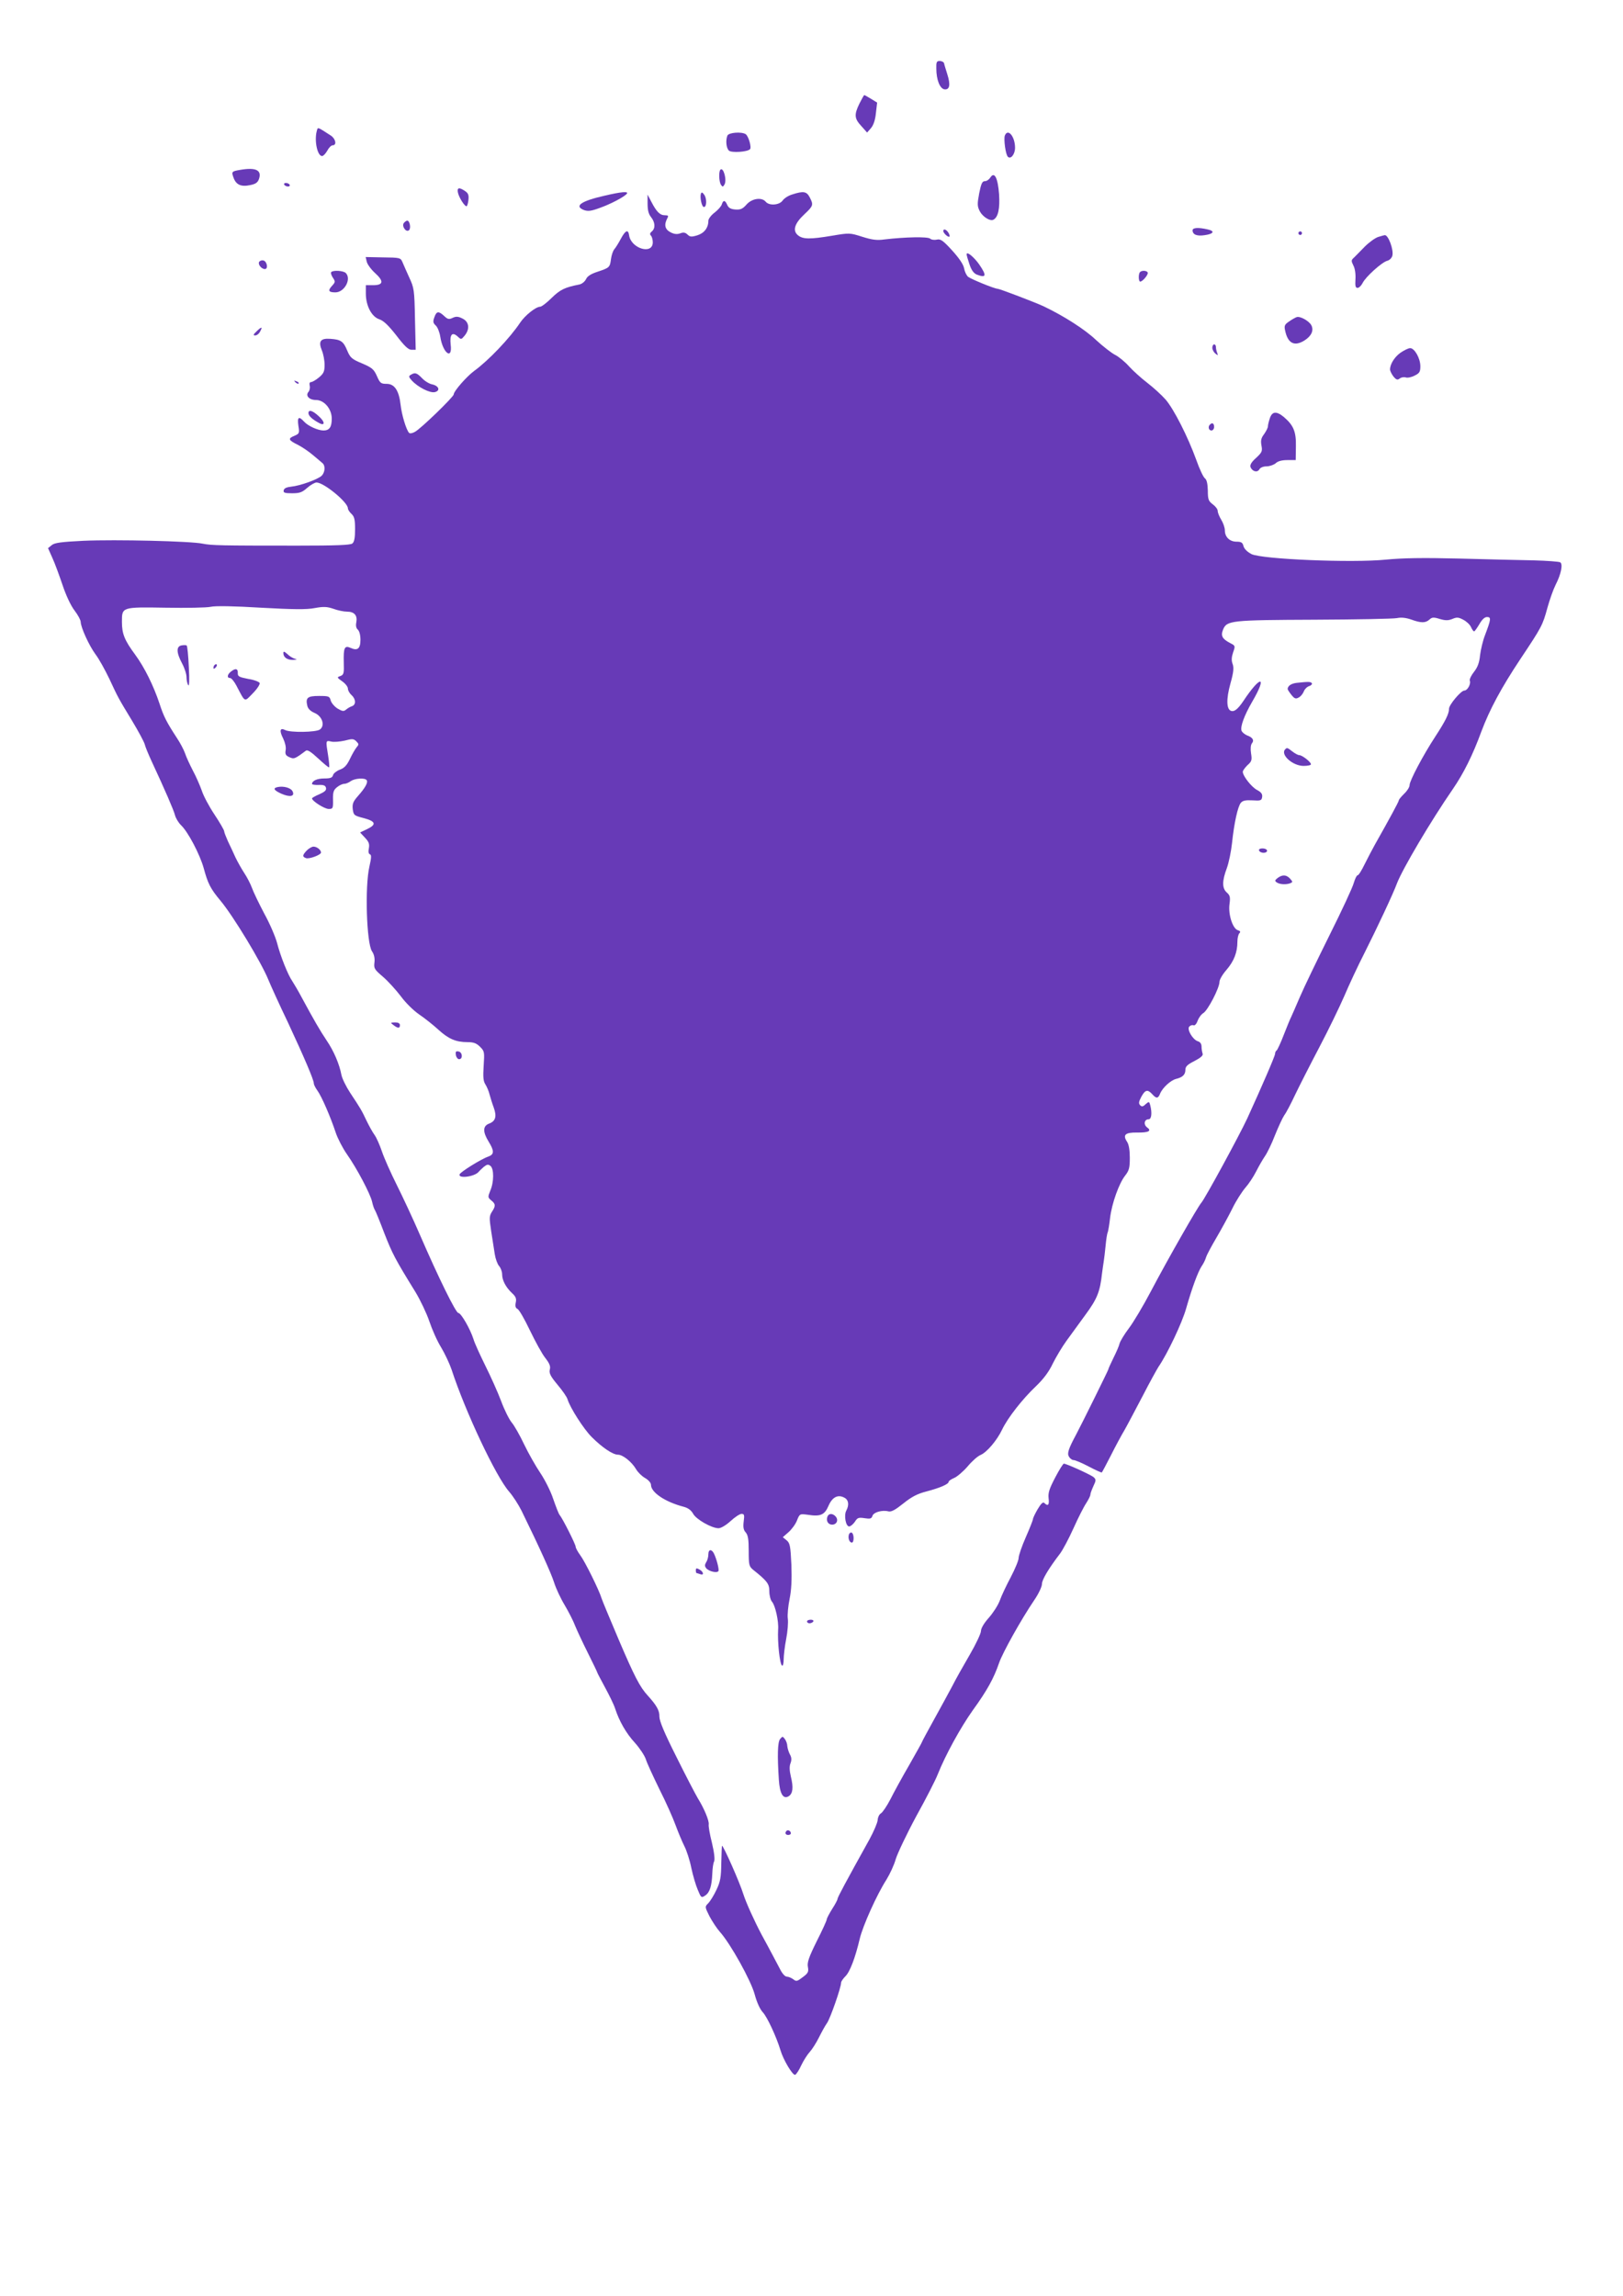 <?xml version="1.0" standalone="no"?>
<!DOCTYPE svg PUBLIC "-//W3C//DTD SVG 20010904//EN"
 "http://www.w3.org/TR/2001/REC-SVG-20010904/DTD/svg10.dtd">
<svg version="1.0" xmlns="http://www.w3.org/2000/svg"
 width="905pt" height="1280pt" viewBox="0 0 905 1280"
 preserveAspectRatio="xMidYMid meet">
<g transform="translate(0,1280) scale(0.1,-0.1)"
fill="#673ab7" stroke="none">
<path d="M5221 12418 c0 -63 20 -112 45 -116 30 -4 35 26 16 85 -8 26 -17 54
-18 61 -2 6 -13 12 -24 12 -17 0 -20 -6 -19 -42z"/>
<path d="M4792 12222 c-30 -62 -28 -83 11 -125 l32 -36 21 24 c14 16 24 44 28
83 l7 60 -34 21 c-19 12 -36 21 -38 21 -2 -1 -14 -22 -27 -48z"/>
<path d="M1766 12068 c-14 -54 4 -138 30 -138 7 0 20 14 29 30 9 17 22 30 30
30 24 0 17 36 -10 54 -79 51 -72 49 -79 24z"/>
<path d="M4056 12044 c-11 -28 -6 -71 9 -84 16 -13 102 -7 117 8 10 10 -8 73
-24 84 -24 15 -95 9 -102 -8z"/>
<path d="M5603 12044 c-7 -20 4 -105 17 -118 16 -16 40 14 40 50 0 63 -40 111
-57 68z"/>
<path d="M1340 11853 c-48 -8 -50 -10 -38 -43 14 -40 42 -53 93 -42 30 6 42
14 49 34 17 49 -17 66 -104 51z"/>
<path d="M4017 11854 c-10 -11 -8 -67 3 -84 9 -13 11 -13 19 0 16 24 -5 101
-22 84z"/>
<path d="M5522 11810 c-7 -11 -20 -20 -30 -20 -15 0 -21 -13 -32 -68 -11 -60
-11 -72 4 -101 17 -31 59 -57 77 -45 25 15 35 61 30 141 -7 92 -26 129 -49 93z"/>
<path d="M1585 11770 c3 -5 13 -10 21 -10 8 0 12 5 9 10 -3 6 -13 10 -21 10
-8 0 -12 -4 -9 -10z"/>
<path d="M2554 11724 c7 -28 36 -73 47 -74 4 0 9 16 11 35 3 28 -1 38 -19 50
-34 23 -46 19 -39 -11z"/>
<path d="M3371 11709 c-132 -30 -171 -58 -115 -80 23 -8 40 -6 89 12 62 22
141 64 151 80 8 13 -31 10 -125 -12z"/>
<path d="M3908 11719 c-6 -20 5 -73 17 -73 16 -1 17 47 2 68 -11 15 -15 16
-19 5z"/>
<path d="M4418 11716 c-21 -6 -45 -21 -54 -34 -18 -26 -75 -30 -94 -7 -22 27
-77 19 -107 -15 -22 -25 -34 -30 -63 -28 -25 2 -38 9 -45 26 -12 27 -22 28
-30 3 -3 -11 -21 -31 -40 -46 -19 -14 -35 -35 -35 -45 0 -40 -23 -70 -62 -82
-33 -10 -41 -9 -55 5 -12 11 -22 13 -40 6 -17 -6 -33 -5 -54 6 -31 16 -37 41
-19 76 9 16 7 19 -13 19 -27 0 -46 19 -75 75 l-21 40 0 -50 c0 -35 5 -58 19
-75 24 -30 25 -63 5 -80 -11 -9 -13 -16 -5 -24 5 -5 10 -22 10 -37 0 -71 -121
-35 -132 39 -5 35 -20 29 -46 -19 -12 -23 -29 -50 -36 -58 -8 -9 -16 -33 -19
-55 -6 -47 -9 -49 -75 -71 -37 -12 -57 -25 -64 -41 -7 -14 -23 -27 -37 -30
-82 -16 -108 -29 -155 -75 -27 -27 -56 -49 -64 -49 -24 0 -84 -48 -111 -88
-58 -87 -177 -212 -257 -270 -41 -30 -114 -113 -114 -131 0 -13 -185 -193
-217 -209 -14 -8 -28 -10 -32 -5 -16 17 -41 101 -47 155 -9 81 -34 118 -78
118 -32 0 -37 4 -54 43 -17 38 -27 47 -83 71 -58 24 -66 32 -83 72 -21 51 -35
61 -94 65 -55 4 -68 -14 -47 -65 8 -19 15 -55 15 -80 0 -37 -5 -48 -31 -70
-17 -14 -37 -26 -44 -26 -8 0 -11 -7 -8 -20 3 -11 0 -27 -7 -35 -18 -21 4 -45
42 -45 46 0 88 -50 88 -104 0 -47 -13 -66 -46 -66 -31 0 -86 25 -108 49 -30
33 -39 26 -32 -23 7 -41 5 -44 -23 -56 -37 -15 -33 -24 22 -51 23 -12 60 -37
82 -56 22 -19 46 -38 52 -44 19 -14 16 -53 -4 -72 -24 -21 -119 -55 -168 -60
-27 -3 -41 -9 -43 -21 -3 -13 6 -16 47 -16 42 0 56 5 84 30 19 17 43 30 52 30
41 0 175 -110 175 -144 0 -7 9 -21 20 -31 16 -15 20 -31 20 -85 0 -47 -4 -71
-15 -80 -10 -9 -92 -12 -307 -12 -428 0 -478 1 -528 11 -66 14 -484 24 -665
16 -122 -6 -161 -11 -176 -24 l-21 -17 24 -54 c14 -30 39 -99 57 -152 19 -57
46 -115 67 -142 19 -25 34 -53 34 -63 1 -31 45 -129 82 -180 20 -26 54 -88 78
-138 50 -107 47 -102 127 -234 35 -58 66 -116 70 -130 3 -14 21 -57 39 -96 74
-159 123 -272 130 -300 4 -16 19 -41 33 -55 39 -36 106 -164 127 -240 23 -85
37 -114 94 -182 71 -85 227 -343 266 -439 13 -32 62 -140 110 -240 89 -191
144 -319 144 -339 0 -7 9 -25 20 -40 24 -33 74 -149 102 -234 11 -33 39 -87
62 -120 57 -81 131 -222 141 -266 4 -19 11 -39 15 -45 4 -5 28 -64 53 -130 45
-115 60 -144 173 -327 28 -46 63 -120 78 -164 15 -45 44 -111 66 -146 21 -35
47 -91 58 -123 77 -236 248 -598 321 -681 21 -24 52 -72 69 -106 98 -200 166
-350 182 -401 10 -32 36 -88 59 -126 22 -37 49 -90 59 -117 11 -27 43 -95 71
-151 28 -56 51 -104 51 -106 0 -3 20 -40 43 -83 24 -44 50 -97 57 -119 23 -71
62 -139 111 -192 26 -29 53 -70 60 -90 6 -21 41 -96 76 -168 36 -71 76 -161
90 -200 14 -38 36 -91 49 -117 13 -25 31 -81 39 -122 9 -42 25 -97 36 -122 18
-44 20 -46 41 -32 26 17 37 53 40 123 1 28 5 58 10 67 5 11 1 49 -12 104 -12
47 -20 93 -18 103 3 20 -25 88 -61 146 -13 22 -67 125 -119 230 -68 135 -95
200 -95 225 1 33 -15 62 -65 117 -44 48 -74 106 -162 312 -48 113 -91 216 -95
229 -14 47 -94 208 -119 241 -14 19 -26 41 -26 48 0 13 -73 158 -90 178 -5 6
-20 45 -35 88 -14 43 -47 108 -72 145 -25 37 -66 109 -90 159 -24 51 -56 107
-70 123 -14 17 -41 71 -59 120 -18 48 -58 137 -88 197 -29 59 -60 126 -66 148
-18 56 -69 145 -84 145 -14 0 -111 197 -214 435 -38 88 -97 214 -130 280 -33
66 -70 149 -82 185 -12 35 -30 77 -41 92 -11 15 -31 51 -45 80 -28 59 -32 66
-91 155 -23 35 -45 80 -49 100 -11 59 -42 133 -83 193 -37 55 -72 116 -139
240 -19 36 -43 76 -52 90 -24 34 -66 139 -85 213 -9 34 -40 107 -71 163 -30
57 -61 121 -69 144 -8 22 -27 59 -43 83 -15 23 -37 62 -49 87 -11 25 -30 65
-42 90 -11 25 -21 50 -21 56 0 6 -24 48 -54 93 -30 45 -62 105 -71 134 -10 28
-32 79 -50 112 -17 33 -37 76 -43 95 -7 20 -27 58 -45 85 -58 89 -74 120 -97
191 -34 102 -84 203 -136 274 -60 81 -74 117 -74 183 0 83 -2 83 244 79 116
-2 229 0 251 5 24 6 133 4 280 -5 181 -10 255 -11 300 -2 50 9 68 8 104 -4 24
-9 58 -16 76 -16 41 0 59 -21 52 -59 -4 -19 -1 -33 8 -41 9 -8 15 -30 15 -57
0 -49 -16 -63 -55 -45 -34 15 -40 1 -38 -81 2 -61 0 -69 -19 -76 -20 -7 -20
-8 11 -30 17 -12 31 -30 31 -40 0 -10 9 -26 20 -36 25 -22 26 -54 3 -62 -10
-3 -25 -12 -33 -19 -13 -11 -21 -10 -48 6 -17 11 -34 31 -38 45 -6 23 -10 25
-65 25 -65 0 -76 -10 -65 -56 4 -16 19 -30 41 -39 42 -18 59 -70 29 -92 -21
-16 -166 -18 -194 -3 -29 15 -33 -4 -11 -47 11 -23 17 -49 14 -65 -4 -22 0
-30 20 -39 27 -12 30 -11 93 36 9 6 28 -6 69 -44 31 -29 58 -51 60 -49 3 2 0
31 -5 64 -14 86 -14 87 16 80 15 -4 49 -1 76 5 42 11 50 11 65 -4 15 -15 15
-18 1 -34 -8 -10 -25 -39 -37 -65 -17 -35 -31 -50 -56 -59 -18 -7 -36 -21 -38
-31 -4 -14 -15 -18 -49 -18 -40 0 -68 -13 -68 -31 0 -3 17 -6 37 -5 28 1 38
-3 41 -17 3 -13 -8 -22 -37 -35 -22 -9 -41 -20 -41 -23 0 -15 70 -59 93 -59
23 0 25 3 24 51 -1 42 3 55 22 70 13 11 31 19 40 19 10 0 26 7 37 15 22 16 80
20 89 5 8 -13 -9 -43 -49 -88 -27 -31 -32 -43 -29 -73 5 -34 7 -36 61 -50 68
-18 73 -36 18 -62 l-38 -18 27 -29 c22 -23 26 -35 22 -59 -4 -19 -2 -31 6 -34
9 -3 8 -19 -3 -68 -26 -112 -16 -425 14 -472 12 -17 17 -39 14 -63 -4 -33 0
-39 48 -80 29 -25 73 -74 99 -108 27 -37 71 -80 103 -102 31 -21 80 -60 107
-85 56 -51 97 -69 162 -69 34 0 50 -6 70 -26 25 -25 25 -29 20 -107 -4 -62 -2
-85 10 -103 8 -13 19 -38 23 -56 5 -18 15 -51 23 -72 18 -50 11 -76 -25 -90
-36 -13 -37 -46 -3 -101 32 -52 31 -71 -2 -83 -39 -13 -156 -86 -160 -99 -9
-26 86 -13 107 15 3 4 15 15 27 26 19 15 25 16 38 6 20 -16 20 -90 -1 -138
-14 -35 -14 -38 5 -54 25 -20 26 -31 4 -64 -15 -24 -15 -34 -4 -108 7 -44 16
-102 20 -128 4 -26 15 -56 24 -66 9 -10 17 -31 17 -46 0 -34 21 -73 55 -105
21 -19 26 -31 21 -53 -4 -20 -1 -30 9 -35 9 -3 40 -57 70 -120 30 -62 68 -132
86 -154 23 -30 30 -46 25 -64 -5 -20 3 -37 43 -85 27 -32 53 -69 56 -82 15
-48 90 -165 134 -209 59 -59 118 -99 147 -99 27 0 77 -40 101 -81 10 -17 32
-39 50 -49 19 -11 33 -27 33 -38 0 -42 78 -95 181 -122 27 -7 43 -20 54 -39
16 -31 103 -81 142 -81 13 0 42 17 67 40 24 22 51 40 61 40 15 0 17 -6 12 -42
-4 -32 -1 -48 11 -61 13 -15 17 -38 17 -104 0 -78 2 -86 25 -105 79 -63 90
-78 90 -120 0 -23 7 -49 15 -58 18 -20 38 -109 34 -155 -4 -70 9 -193 22 -201
5 -3 9 13 9 35 0 21 6 73 14 114 8 41 12 92 9 113 -3 21 2 71 10 110 10 49 13
107 10 190 -5 106 -8 121 -27 137 l-21 17 32 28 c17 15 39 44 47 65 15 38 16
38 61 32 70 -11 93 -1 115 50 21 49 53 65 89 45 23 -12 27 -40 10 -72 -14 -26
-3 -88 16 -88 8 0 22 12 32 26 14 23 21 25 54 20 31 -5 39 -3 44 13 6 20 54
34 89 25 16 -4 38 8 83 44 46 37 78 54 129 67 76 20 124 41 124 54 0 5 14 14
30 21 17 7 51 36 76 65 24 29 57 58 73 64 34 15 90 80 119 141 31 65 113 170
188 241 44 42 74 83 95 128 18 36 52 93 76 126 24 33 72 99 107 147 64 87 80
127 91 228 3 25 8 56 10 70 2 14 7 52 10 85 3 33 8 67 12 75 3 8 9 44 13 80
10 82 50 193 84 236 22 28 26 43 26 99 0 42 -5 74 -15 89 -26 39 -11 53 55 52
65 -1 84 9 56 29 -21 16 -15 45 9 45 16 0 20 35 9 78 -6 22 -7 22 -26 6 -14
-14 -21 -15 -30 -6 -10 10 -8 20 6 47 22 40 35 43 61 15 23 -26 33 -25 44 3
13 32 58 74 89 82 37 9 52 24 52 51 0 18 11 29 51 49 36 19 49 31 45 41 -3 9
-6 26 -6 39 0 15 -7 26 -21 30 -28 9 -61 65 -48 81 6 7 16 11 24 8 7 -3 17 7
23 25 6 16 20 36 32 43 25 15 90 140 90 174 0 13 18 43 40 68 41 48 60 97 60
156 0 20 5 41 11 47 8 8 5 13 -9 17 -29 10 -54 89 -46 146 5 38 3 48 -15 64
-27 24 -27 64 0 136 11 30 24 93 29 140 12 114 32 203 49 224 11 13 27 16 65
14 46 -3 51 -1 54 19 2 16 -5 26 -27 38 -31 15 -81 79 -81 102 0 7 12 23 26
37 24 21 26 29 20 66 -4 26 -2 47 5 56 14 17 4 33 -27 44 -14 6 -27 17 -31 26
-8 22 15 85 59 161 87 149 48 151 -50 3 -30 -44 -50 -60 -68 -53 -25 9 -27 66
-3 152 18 64 20 89 12 110 -7 19 -6 37 3 64 13 36 12 37 -15 51 -46 24 -55 41
-41 76 21 51 44 53 510 55 234 1 441 5 460 9 23 5 50 2 79 -8 55 -20 80 -20
102 0 14 13 23 14 58 3 31 -9 46 -9 69 0 25 11 35 10 61 -4 18 -9 37 -27 43
-40 6 -14 14 -25 18 -25 3 0 16 18 29 40 15 26 29 40 43 40 24 0 22 -13 -11
-100 -12 -30 -24 -81 -28 -113 -4 -42 -14 -68 -34 -93 -15 -19 -26 -41 -23
-49 7 -18 -13 -55 -31 -55 -18 0 -85 -79 -85 -101 0 -28 -19 -67 -77 -156 -68
-104 -143 -246 -143 -270 0 -11 -13 -32 -30 -48 -16 -16 -30 -32 -30 -37 0 -7
-51 -101 -134 -248 -14 -25 -39 -73 -56 -107 -17 -35 -34 -63 -40 -63 -5 0
-14 -19 -21 -42 -6 -24 -67 -155 -136 -293 -68 -137 -143 -292 -165 -344 -22
-52 -44 -101 -48 -110 -5 -9 -23 -53 -41 -99 -17 -45 -36 -85 -40 -88 -5 -3
-9 -11 -9 -19 0 -12 -75 -185 -155 -360 -43 -93 -236 -448 -256 -470 -22 -26
-184 -309 -282 -495 -42 -80 -97 -172 -122 -205 -25 -33 -48 -71 -52 -85 -3
-14 -19 -50 -35 -82 -15 -31 -28 -59 -28 -63 0 -4 -148 -304 -179 -362 -43
-80 -51 -105 -41 -123 6 -11 18 -20 26 -20 9 0 47 -16 85 -36 38 -20 71 -35
73 -33 2 2 25 45 50 94 25 50 60 115 78 145 17 30 62 116 101 190 38 74 78
146 87 160 49 71 132 246 154 325 34 119 66 204 86 235 10 14 21 36 25 50 4
14 30 62 57 108 27 46 67 119 89 163 21 44 55 96 73 117 18 20 46 62 61 92 15
30 38 69 49 85 12 17 37 68 55 115 19 47 42 97 52 112 11 14 38 66 61 115 23
48 84 168 135 265 51 97 113 225 139 285 25 59 76 169 114 243 66 131 159 328
180 386 31 80 187 345 312 526 59 86 110 188 158 319 46 123 111 244 218 405
120 180 124 188 151 287 12 43 32 100 45 126 31 60 42 116 26 126 -7 4 -74 9
-149 11 -75 1 -261 6 -415 10 -204 5 -313 3 -408 -6 -187 -19 -693 2 -750 31
-23 12 -40 29 -44 44 -5 20 -12 25 -39 25 -38 0 -65 26 -65 63 0 15 -9 41 -20
59 -11 18 -20 40 -20 50 0 9 -12 25 -27 36 -24 18 -28 27 -28 77 -1 39 -6 61
-17 69 -8 6 -30 52 -47 101 -48 132 -125 283 -171 337 -23 26 -69 68 -103 94
-34 26 -79 67 -101 91 -21 24 -56 53 -77 64 -22 11 -70 49 -108 84 -61 58
-178 133 -291 187 -42 20 -246 98 -257 98 -17 0 -149 54 -165 67 -9 8 -19 29
-22 47 -4 22 -28 57 -67 100 -51 56 -65 65 -85 60 -13 -3 -31 -1 -38 6 -15 11
-136 9 -255 -5 -41 -6 -69 -2 -123 15 -69 22 -72 22 -167 6 -125 -21 -164 -20
-191 2 -32 26 -20 66 36 118 49 46 51 52 29 94 -17 33 -35 36 -97 16z"/>
<path d="M2252 11557 c-14 -17 13 -56 29 -40 12 12 3 53 -10 53 -5 0 -13 -6
-19 -13z"/>
<path d="M6650 11516 c0 -24 24 -34 68 -27 50 7 58 23 16 32 -52 12 -84 10
-84 -5z"/>
<path d="M5260 11512 c0 -11 22 -32 32 -32 5 0 4 9 -2 20 -11 20 -30 28 -30
12z"/>
<path d="M7240 11500 c0 -5 5 -10 10 -10 6 0 10 5 10 10 0 6 -4 10 -10 10 -5
0 -10 -4 -10 -10z"/>
<path d="M7685 11479 c-16 -5 -50 -29 -75 -54 -25 -26 -52 -53 -61 -62 -15
-13 -15 -18 -2 -44 9 -17 13 -49 11 -77 -2 -36 0 -47 12 -47 8 0 20 12 28 27
16 34 107 116 137 124 13 3 26 16 29 29 8 33 -23 117 -43 114 -3 0 -19 -5 -36
-10z"/>
<path d="M5390 11382 c0 -5 7 -30 16 -56 11 -33 24 -50 41 -57 53 -20 56 -6
13 57 -29 41 -70 75 -70 56z"/>
<path d="M2045 11341 c3 -14 24 -43 46 -63 51 -46 47 -68 -11 -68 l-40 0 0
-47 c0 -67 32 -129 75 -143 24 -8 51 -34 95 -90 45 -59 67 -80 84 -80 l24 0
-4 171 c-3 163 -5 174 -32 232 -15 34 -33 73 -38 86 -10 24 -15 25 -108 26
l-97 2 6 -26z"/>
<path d="M1445 11340 c-8 -14 13 -40 32 -40 20 0 12 44 -9 48 -9 2 -19 -2 -23
-8z"/>
<path d="M1847 11283 c-4 -3 0 -17 9 -31 15 -22 14 -25 -5 -46 -24 -26 -19
-36 19 -36 51 0 91 75 58 108 -13 13 -70 17 -81 5z"/>
<path d="M6357 11283 c-10 -9 -9 -53 1 -53 12 0 42 34 42 48 0 13 -32 17 -43
5z"/>
<path d="M2422 11031 c-9 -24 -7 -32 8 -46 10 -9 21 -37 25 -62 14 -92 69
-133 58 -44 -6 56 8 73 39 45 19 -18 20 -18 39 5 30 37 25 77 -12 95 -23 12
-36 13 -55 4 -20 -10 -28 -8 -47 10 -31 29 -43 28 -55 -7z"/>
<path d="M7230 11032 c-8 -3 -28 -14 -43 -25 -24 -16 -27 -24 -21 -50 15 -72
52 -90 108 -55 39 25 53 56 38 85 -13 24 -63 52 -82 45z"/>
<path d="M1431 10953 c-19 -18 -21 -23 -8 -23 9 0 21 9 27 21 16 29 9 29 -19
2z"/>
<path d="M6760 10861 c0 -10 8 -25 17 -32 15 -12 16 -12 10 4 -4 10 -7 25 -7
33 0 8 -4 14 -10 14 -5 0 -10 -8 -10 -19z"/>
<path d="M7810 10834 c-34 -24 -59 -64 -59 -94 0 -8 9 -26 19 -39 16 -19 23
-21 35 -11 8 6 22 9 33 6 10 -4 33 1 50 10 27 13 32 21 32 52 0 45 -33 102
-57 101 -10 0 -34 -12 -53 -25z"/>
<path d="M2290 10710 c-12 -7 -11 -12 5 -30 34 -38 103 -73 130 -66 32 8 22
35 -15 43 -16 3 -41 18 -56 34 -30 31 -40 34 -64 19z"/>
<path d="M1647 10669 c7 -7 15 -10 18 -7 3 3 -2 9 -12 12 -14 6 -15 5 -6 -5z"/>
<path d="M1720 10497 c0 -15 20 -34 57 -54 36 -21 37 4 1 36 -35 33 -58 39
-58 18z"/>
<path d="M7081 10469 c-6 -18 -11 -38 -11 -46 0 -8 -10 -27 -21 -43 -17 -22
-20 -36 -15 -64 6 -32 3 -38 -30 -69 -26 -23 -35 -39 -31 -51 10 -25 38 -32
49 -13 5 10 22 17 40 17 17 0 40 8 51 17 12 12 35 18 65 18 l47 0 1 75 c2 83
-13 119 -67 165 -41 34 -65 32 -78 -6z"/>
<path d="M6747 10433 c-13 -12 -7 -33 8 -33 8 0 15 9 15 20 0 20 -11 26 -23
13z"/>
<path d="M1013 9202 c-31 -5 -30 -40 2 -100 14 -26 25 -60 25 -77 0 -16 4 -37
10 -45 5 -9 7 28 3 100 -3 63 -8 117 -12 121 -3 3 -16 3 -28 1z"/>
<path d="M1580 9159 c0 -24 22 -39 55 -38 21 1 24 3 10 6 -11 3 -30 14 -42 26
-18 16 -23 17 -23 6z"/>
<path d="M1197 9093 c-4 -3 -7 -11 -7 -17 0 -6 5 -5 12 2 6 6 9 14 7 17 -3 3
-9 2 -12 -2z"/>
<path d="M1288 9056 c-21 -16 -24 -36 -5 -36 7 0 23 -19 35 -42 51 -97 43 -93
91 -44 24 24 41 50 39 58 -3 7 -31 18 -64 23 -51 10 -59 14 -58 33 1 25 -13
28 -38 8z"/>
<path d="M7230 8993 c-31 -4 -49 -17 -50 -34 0 -4 9 -18 21 -33 17 -21 24 -24
40 -15 11 5 24 21 29 34 5 13 18 26 30 30 11 3 18 11 15 16 -6 9 -20 9 -85 2z"/>
<path d="M7167 8623 c-30 -29 40 -93 102 -93 23 0 41 4 41 9 0 13 -49 51 -65
51 -7 0 -24 9 -38 20 -28 22 -31 23 -40 13z"/>
<path d="M1548 8412 c-28 -6 -21 -18 21 -37 48 -21 77 -15 62 14 -10 19 -50
30 -83 23z"/>
<path d="M1710 8058 c-24 -26 -25 -34 -4 -42 17 -7 84 18 84 31 0 15 -23 33
-42 33 -9 0 -26 -10 -38 -22z"/>
<path d="M7020 8061 c0 -5 6 -11 13 -13 17 -7 38 2 31 13 -7 12 -44 12 -44 0z"/>
<path d="M7124 7905 c-16 -13 -17 -16 -4 -25 17 -11 51 -13 75 -4 14 6 14 8
-1 25 -21 23 -43 24 -70 4z"/>
<path d="M2194 7085 c25 -19 36 -19 36 0 0 10 -10 15 -27 15 -27 -1 -27 -1 -9
-15z"/>
<path d="M2542 6918 c2 -12 10 -23 18 -23 22 0 19 39 -3 43 -15 3 -18 -1 -15
-20z"/>
<path d="M5884 4563 c-33 -63 -40 -85 -37 -115 5 -38 -3 -48 -24 -27 -7 7 -18
-3 -37 -35 -14 -24 -26 -49 -26 -55 0 -5 -18 -51 -40 -101 -22 -50 -40 -102
-40 -116 0 -13 -20 -61 -44 -107 -24 -45 -52 -104 -61 -130 -10 -27 -38 -70
-62 -97 -26 -29 -43 -58 -43 -73 0 -13 -28 -73 -63 -133 -35 -60 -79 -138 -97
-174 -19 -36 -65 -120 -102 -187 -37 -67 -68 -124 -68 -127 0 -2 -32 -59 -70
-126 -39 -67 -86 -153 -105 -191 -19 -37 -43 -72 -52 -78 -10 -5 -18 -22 -19
-38 -1 -15 -22 -64 -46 -108 -131 -236 -178 -323 -178 -332 0 -5 -13 -30 -30
-56 -16 -26 -30 -52 -30 -58 0 -6 -25 -61 -56 -122 -44 -89 -54 -118 -49 -143
5 -27 1 -35 -29 -57 -30 -23 -36 -25 -52 -12 -11 8 -27 15 -36 15 -11 0 -27
18 -40 45 -13 24 -57 109 -100 187 -42 79 -88 181 -103 228 -20 65 -111 270
-119 270 -1 0 -3 -43 -4 -96 -1 -80 -5 -104 -27 -150 -14 -30 -35 -64 -46 -75
-19 -19 -19 -20 7 -72 15 -28 41 -68 58 -87 60 -67 173 -271 194 -348 12 -45
30 -84 45 -100 25 -26 77 -139 99 -212 15 -52 68 -142 82 -137 6 2 22 26 34
53 13 27 34 60 47 74 13 14 36 50 51 80 15 30 35 67 46 82 18 26 78 198 78
224 0 7 11 23 24 36 25 24 55 103 80 209 17 72 95 246 149 330 19 31 43 82 52
115 10 32 61 140 115 240 55 99 108 203 119 232 43 108 127 261 196 358 79
109 117 178 146 263 20 58 124 244 196 350 24 35 43 75 43 90 0 24 37 86 102
171 14 19 48 82 74 140 26 58 58 121 71 140 12 19 23 40 23 47 0 7 8 28 17 48
15 31 15 37 2 49 -14 13 -152 76 -167 76 -4 0 -26 -35 -48 -77z"/>
<path d="M4614 4345 c-9 -23 3 -45 26 -45 25 0 37 25 20 45 -16 19 -39 19 -46
0z"/>
<path d="M4734 4246 c-7 -20 2 -46 16 -46 13 0 13 47 0 55 -6 3 -13 -1 -16 -9z"/>
<path d="M3950 4136 c0 -15 -5 -35 -12 -45 -9 -15 -9 -23 0 -34 15 -18 60 -28
68 -16 5 9 -10 67 -25 98 -13 26 -31 24 -31 -3z"/>
<path d="M3880 4045 c0 -8 2 -15 4 -15 2 0 11 -3 20 -6 23 -9 20 13 -4 26 -16
9 -20 8 -20 -5z"/>
<path d="M4500 3760 c0 -5 6 -10 14 -10 8 0 18 5 21 10 3 6 -3 10 -14 10 -12
0 -21 -4 -21 -10z"/>
<path d="M4350 3105 c-14 -17 -16 -92 -7 -228 5 -77 24 -110 55 -91 23 15 27
48 12 109 -8 34 -9 58 -2 75 7 19 6 33 -4 50 -7 14 -13 34 -14 46 0 11 -6 28
-13 38 -12 16 -14 17 -27 1z"/>
<path d="M4386 2593 c-11 -11 -6 -23 9 -23 8 0 15 4 15 9 0 13 -16 22 -24 14z"/>
</g>
</svg>
